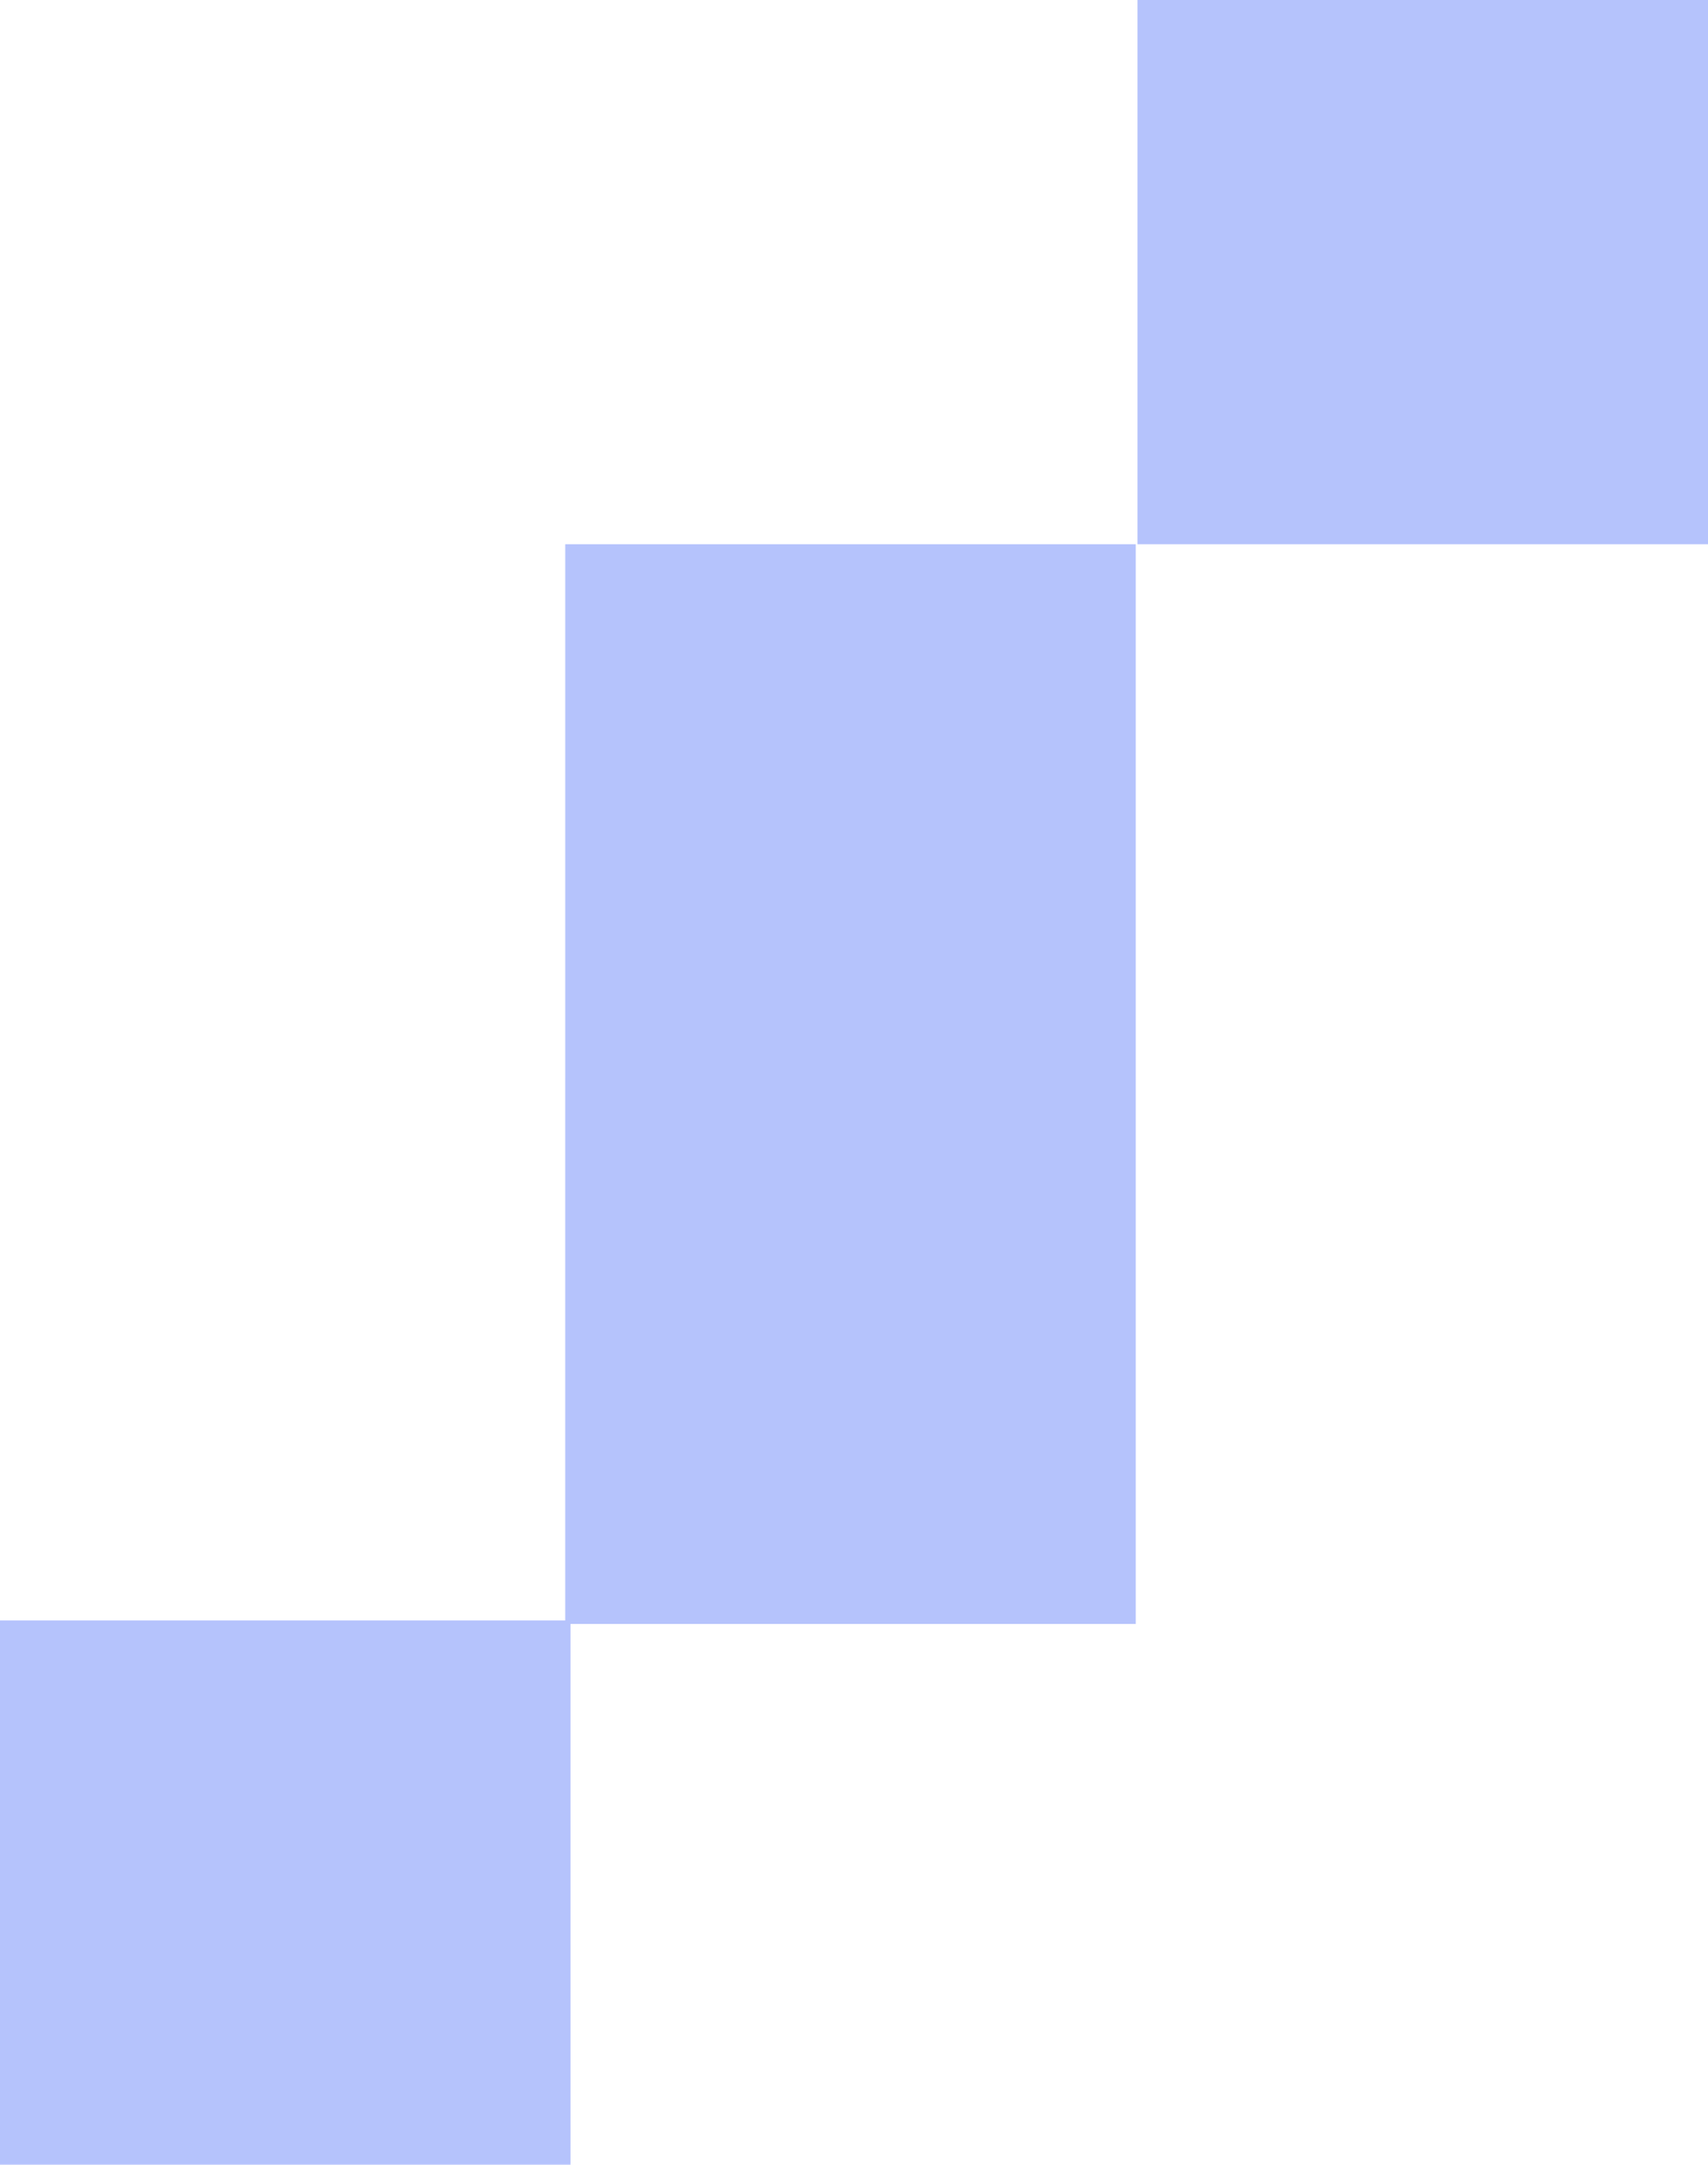 <?xml version="1.0" encoding="UTF-8"?>
<svg xmlns="http://www.w3.org/2000/svg" version="1.1" viewBox="0 0 97.6 123.7">
  <defs>
    <style>
      .cls-1 {
        fill: #b5c3fc;
      }
    </style>
  </defs>
  <!-- Generator: Adobe Illustrator 28.7.4, SVG Export Plug-In . SVG Version: 1.2.0 Build 166)  -->
  <g>
    <g id="a">
      <path class="cls-1" d="M97.6,0h-32.6v31.1h32.6V0Z"/>
      <path class="cls-1" d="M32.3,61.7v30.9H0v31.1h32.6v-30.9h32.3V31.1h-32.6v30.5Z"/>
    </g>
  </g>
</svg>